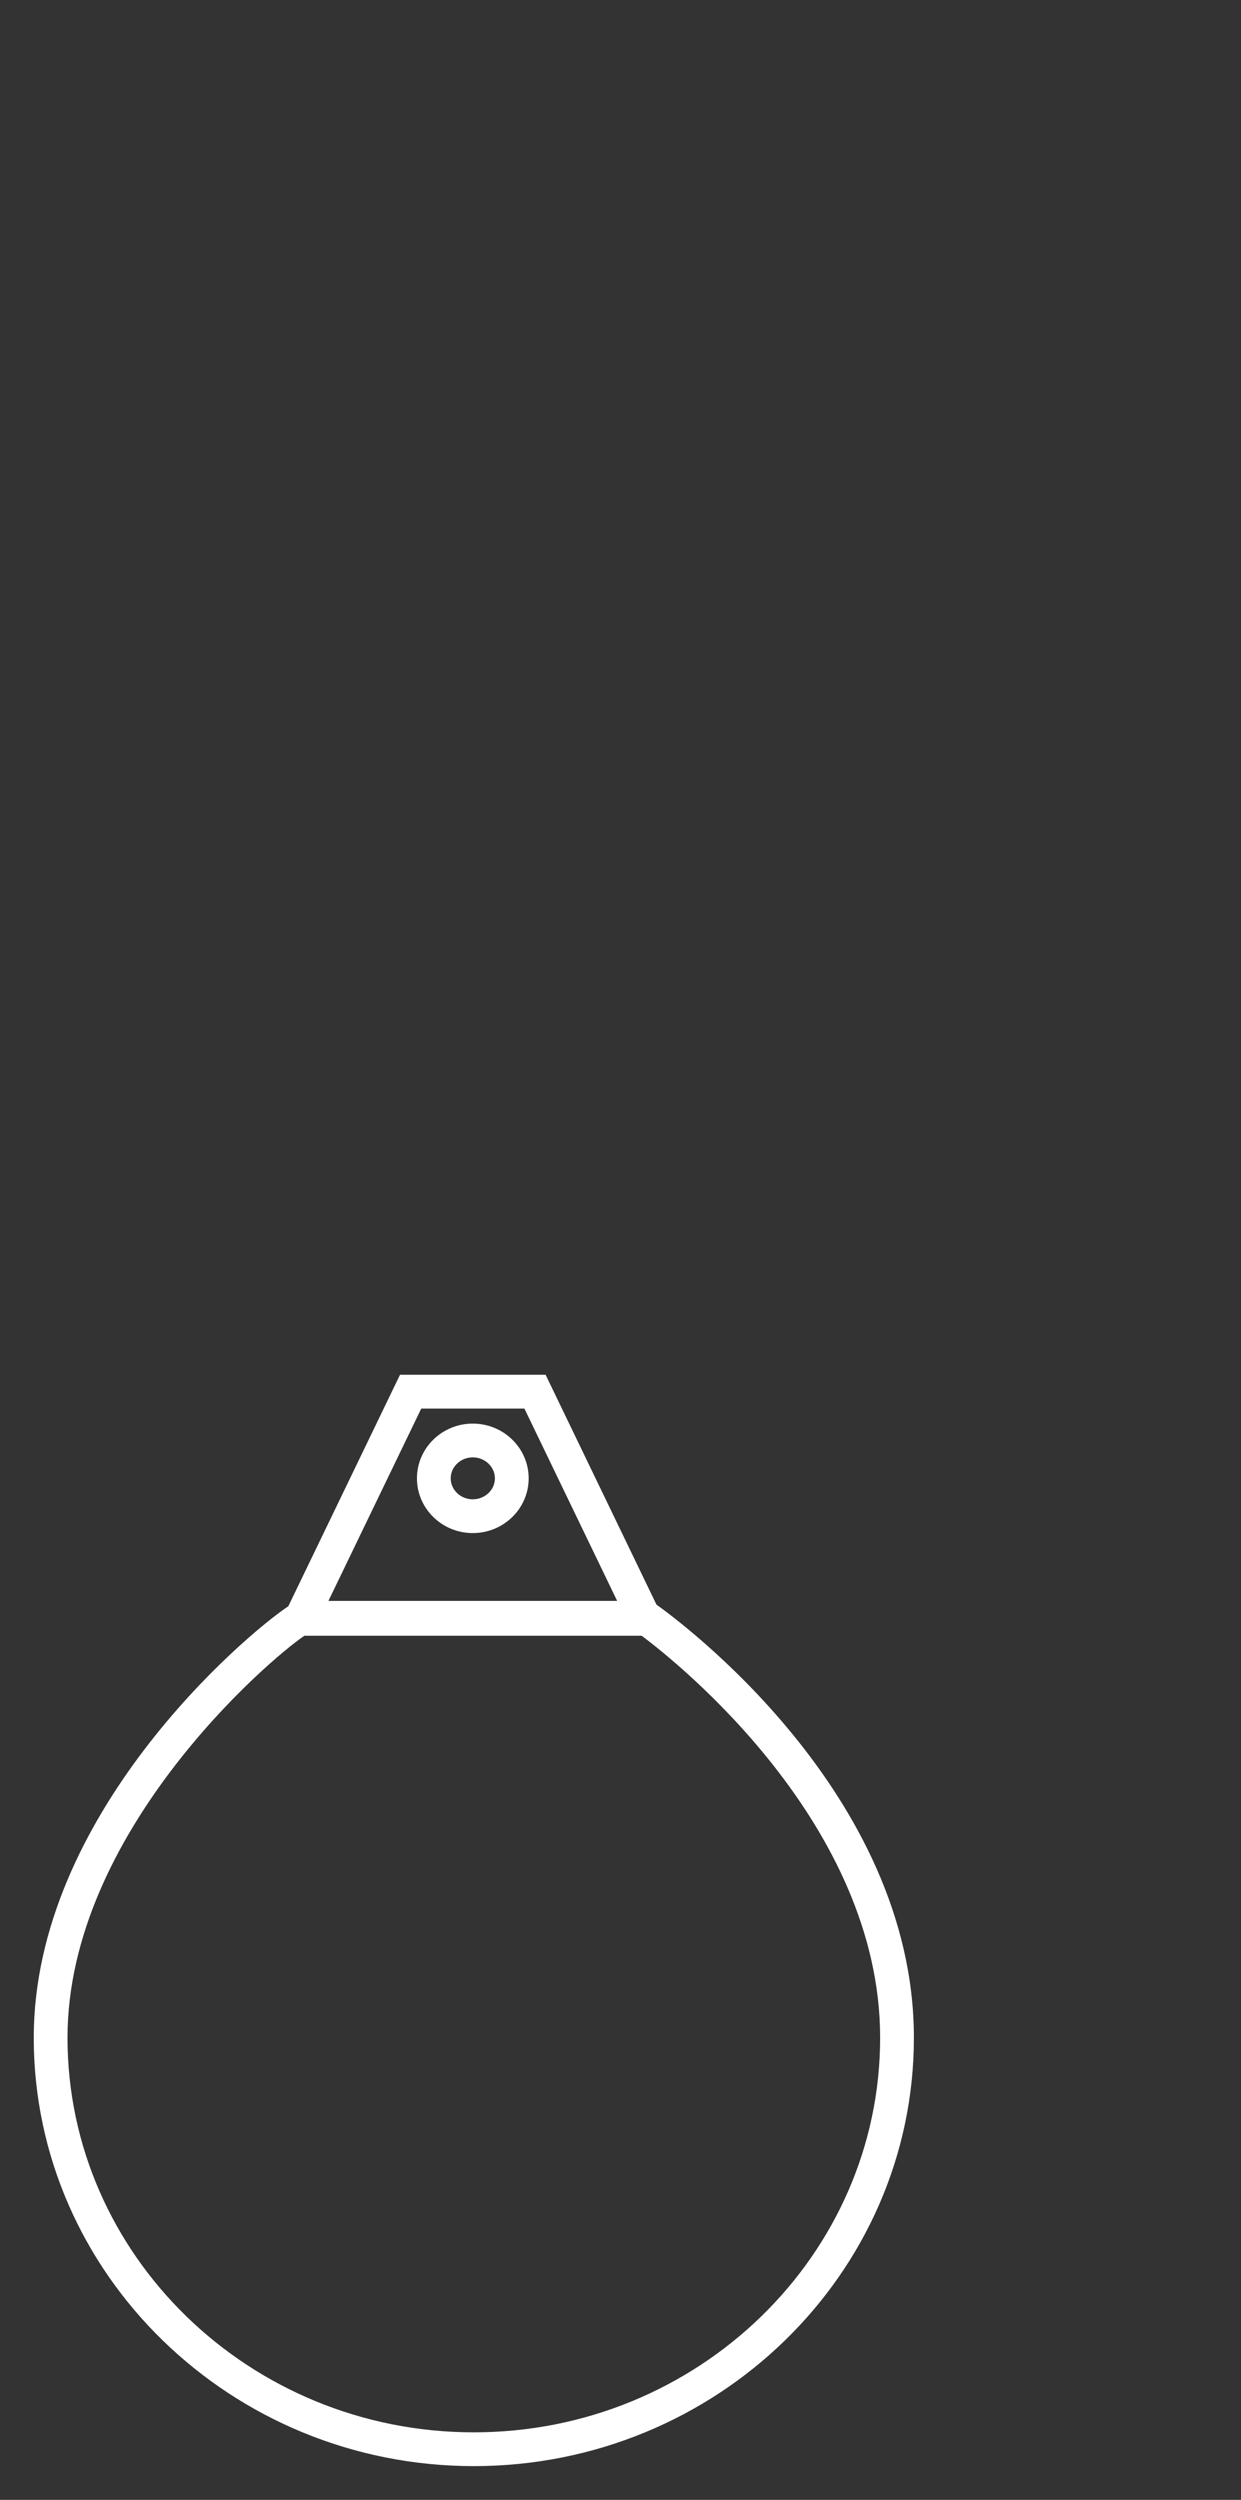 <?xml version="1.0" encoding="utf-8"?>
<!-- Generator: Adobe Illustrator 16.0.0, SVG Export Plug-In . SVG Version: 6.00 Build 0)  -->
<!DOCTYPE svg PUBLIC "-//W3C//DTD SVG 1.1//EN" "http://www.w3.org/Graphics/SVG/1.1/DTD/svg11.dtd">
<svg version="1.1" id="Capa_1" xmlns="http://www.w3.org/2000/svg" xmlns:xlink="http://www.w3.org/1999/xlink" x="0px" y="0px"
	 width="36.77px" height="74.021px" viewBox="0 0 36.77 74.021" enable-background="new 0 0 36.77 74.021" xml:space="preserve">
<rect x="0" y="0" width="36.77" height="74.021" fill="#333333" stroke="none"/>
<g>
	<path fill="#FFFFFF" d="M14.039,73.022C6.85,73.022,1,67.332,1,60.338c0-6.611,6.246-11.914,7.543-12.777l3.309-6.854h4.314
		l3.285,6.807c0.613,0.436,7.627,5.555,7.627,12.824C27.078,67.332,21.229,73.022,14.039,73.022z M9.02,48.434
		C7.936,49.162,2,54.27,2,60.338c0,6.441,5.4,11.684,12.039,11.684s12.039-5.242,12.039-11.684c0-6.322-5.986-11.096-7.066-11.904
		H9.02z M9.731,47.403h8.555l-2.748-5.695h-3.057L9.731,47.403z M14.008,45.395c-0.912,0-1.654-0.727-1.654-1.621
		s0.742-1.621,1.654-1.621c0.914,0,1.656,0.727,1.656,1.621S14.922,45.395,14.008,45.395z M14.008,43.153
		c-0.361,0-0.654,0.279-0.654,0.621s0.293,0.621,0.654,0.621s0.656-0.279,0.656-0.621S14.369,43.153,14.008,43.153z"/>
</g>
</svg>
